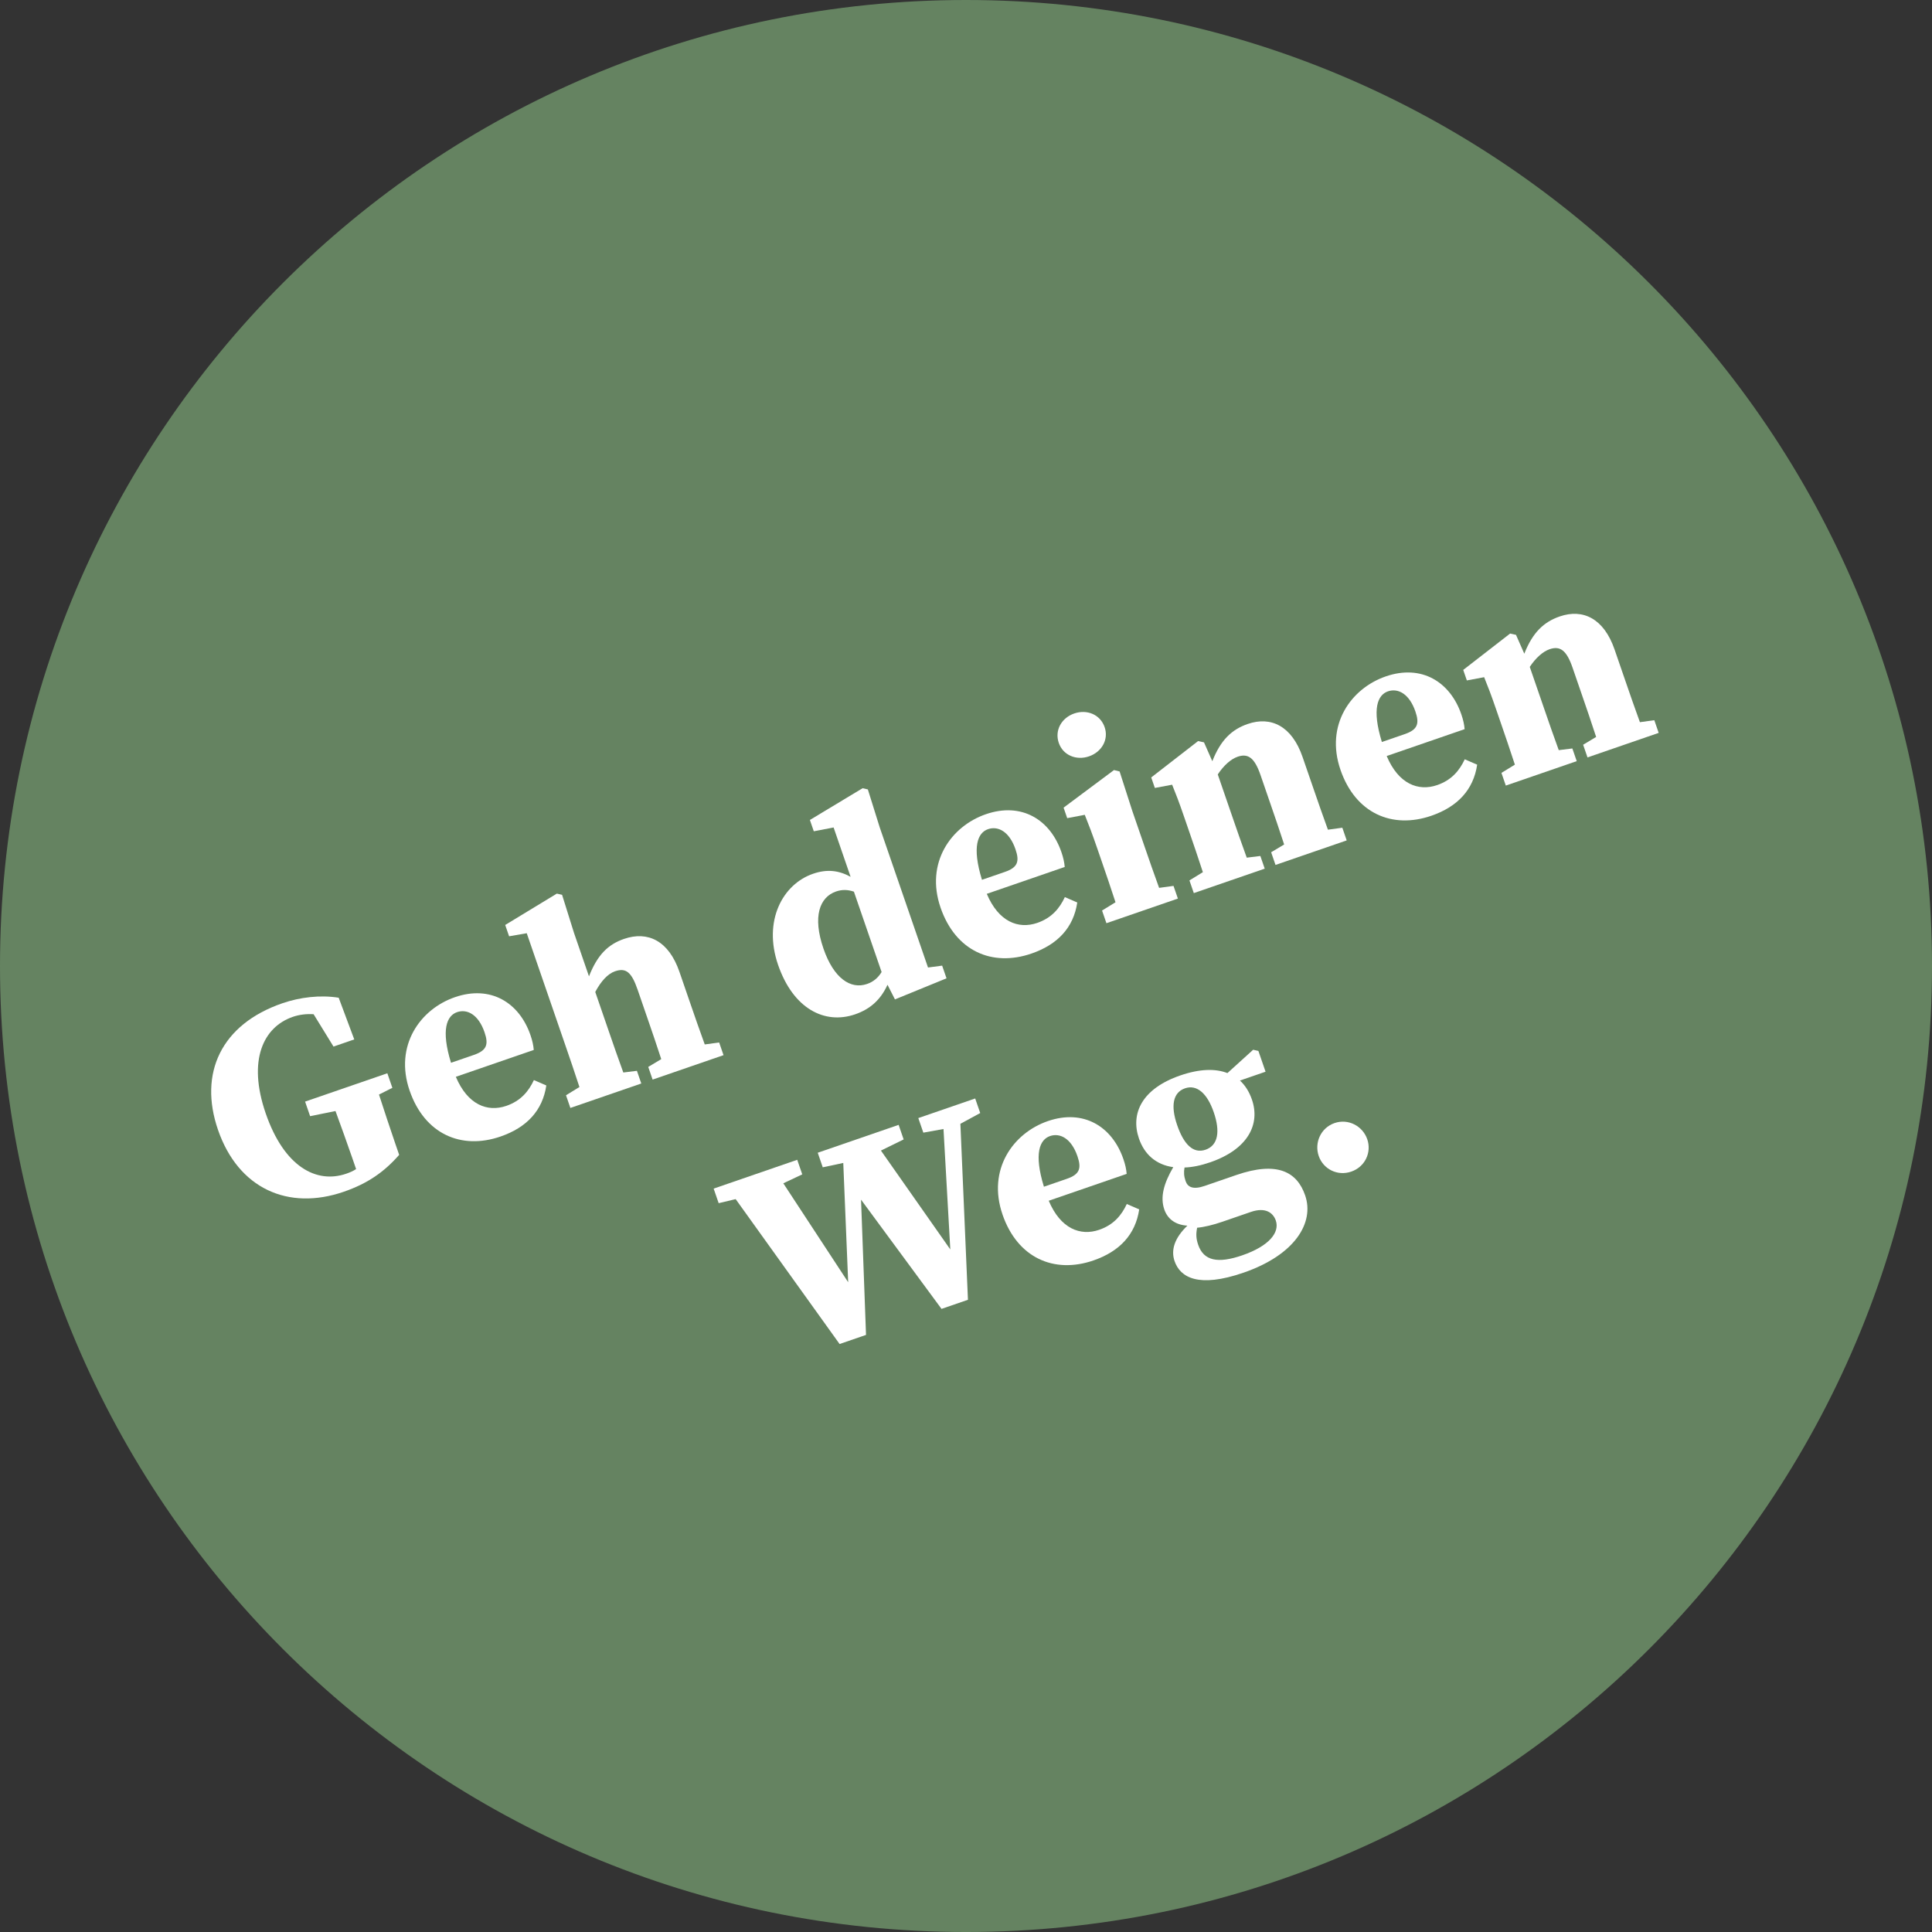<?xml version="1.0" encoding="UTF-8"?>
<svg preserveAspectRatio="xMidYMid slice" width="400px" height="400px" xmlns="http://www.w3.org/2000/svg" id="Ebene_1" viewBox="0 0 260.787 260.787">
  <rect x="0" y="0" width="260.787" height="260.787" fill="#333333" stroke="none"/>
  <defs>
    <style>.cls-1{fill:#658361;}.cls-1,.cls-2{stroke-width:0px;}.cls-3{isolation:isolate;}.cls-2{fill:#fff;}</style>
  </defs>
  <path id="Pfad_149-3" class="cls-1" d="M130.394,0c72.014,0,130.394,58.379,130.394,130.394s-58.379,130.394-130.394,130.394S0,202.408,0,130.394,58.379,0,130.394,0Z"></path>
  <g id="Sei_mutig." class="cls-3">
    <g class="cls-3">
      <path class="cls-2" d="M29.425,152.506c-2.634-7.644.428-14.237,8.69-17.084,2.365-.815,5.102-1.147,7.602-.747l2.102,5.629-2.802.966-2.687-4.369c-.999-.062-1.936.057-2.809.357-3.931,1.354-6.151,5.785-3.655,13.028s6.866,9.524,10.87,8.144c.509-.175.934-.362,1.332-.623l-.539-1.564c-.74-2.147-1.479-4.173-2.243-6.271l-3.426.692-.677-1.966,11.101-3.825.678,1.966-1.805.907c.716,2.196,1.419,4.356,2.197,6.612l.527,1.529c-2.046,2.334-4.282,3.878-7.485,4.982-7.498,2.584-14.236-.428-16.971-8.362Z"></path>
      <path class="cls-2" d="M55.292,147.215c-2.095-6.077,1.422-10.996,6.118-12.614,4.805-1.656,8.676.717,10.194,5.12.264.765.391,1.373.446,2.004l-10.519,3.625c1.584,3.771,4.261,4.803,6.809,3.925,1.966-.677,3.024-1.977,3.727-3.483l1.676.726c-.502,3.39-2.646,5.676-6.177,6.893-5.314,1.832-10.254-.334-12.273-6.195ZM60.879,143.458l3.094-1.066c1.746-.602,1.994-1.419,1.43-3.057-.828-2.402-2.357-3.179-3.704-2.714-1.384.477-2.205,2.348-.819,6.837Z"></path>
      <path class="cls-2" d="M76.399,147.842l1.814-1.114c-.565-1.76-1.331-3.98-1.857-5.509l-5.255-15.25-2.382.413-.526-1.527,6.969-4.234.708.162,1.611,5.146,2.02,5.86c1.151-2.921,2.585-4.313,4.733-5.053,3.203-1.104,6.029.245,7.472,4.429l1.467,4.259c.553,1.602,1.305,3.785,1.956,5.557l1.945-.264.589,1.711-9.572,3.299-.589-1.711,1.755-1.052c-.578-1.797-1.331-3.98-1.871-5.546l-1.316-3.821c-.815-2.366-1.565-3.004-3.058-2.489-.982.339-1.897,1.347-2.662,2.791l1.831,5.313c.527,1.528,1.305,3.785,1.956,5.557l1.836-.226.59,1.711-9.572,3.299-.59-1.711Z"></path>
      <path class="cls-2" d="M119.798,132.927c-.905,1.981-2.292,3.273-4.368,3.988-4.112,1.417-8.359-.743-10.403-6.676-2.045-5.934.608-10.879,4.721-12.296,1.893-.652,3.465-.46,5.069.412l-2.295-6.66-2.674.513-.526-1.527,7.115-4.285.708.163,1.61,5.146,6.51,18.891,1.909-.251.59,1.711-6.96,2.846-1.006-1.974ZM117.033,132.821c.874-.301,1.501-.844,1.968-1.615l-3.738-10.847c-.83-.284-1.609-.3-2.411-.024-2.22.765-3.192,3.38-1.699,7.711,1.38,4.005,3.66,5.54,5.88,4.774Z"></path>
      <path class="cls-2" d="M126.961,122.517c-2.094-6.077,1.423-10.996,6.119-12.614,4.805-1.656,8.676.717,10.193,5.12.263.765.392,1.373.447,2.004l-10.52,3.625c1.585,3.771,4.262,4.803,6.81,3.925,1.965-.677,3.023-1.978,3.726-3.483l1.676.726c-.502,3.39-2.646,5.676-6.177,6.893-5.314,1.832-10.255-.334-12.274-6.195ZM132.548,118.759l3.094-1.066c1.747-.602,1.995-1.419,1.431-3.057-.828-2.402-2.358-3.179-3.704-2.714-1.384.477-2.205,2.348-.82,6.837Z"></path>
      <path class="cls-2" d="M142.918,100.283c-.59-1.71.379-3.388,2.09-3.978,1.711-.589,3.508.135,4.098,1.845.577,1.675-.393,3.353-2.103,3.942-1.711.59-3.507-.135-4.084-1.81ZM148.759,122.905l1.815-1.114c-.565-1.76-1.331-3.98-1.857-5.509l-.602-1.747c-.69-2.002-1.115-3.117-1.69-4.548l-2.37.45-.489-1.419,6.803-5.073.757.188,1.71,5.315,1.668,4.841c.527,1.528,1.305,3.785,1.956,5.557l1.944-.264.59,1.711-9.646,3.324-.59-1.711Z"></path>
      <path class="cls-2" d="M160.553,118.841l1.814-1.114c-.565-1.76-1.331-3.98-1.857-5.509l-.728-2.111c-.689-2.001-.99-2.753-1.564-4.184l-2.333.437-.489-1.419,6.33-4.911.793.176,1.122,2.546c1.127-2.873,2.635-4.29,4.782-5.029,3.13-1.079,5.957.27,7.399,4.455l1.468,4.259c.552,1.602,1.305,3.785,1.956,5.557l1.945-.264.589,1.711-9.609,3.311-.589-1.711,1.755-1.052c-.579-1.796-1.331-3.98-1.871-5.545l-1.316-3.821c-.803-2.33-1.674-2.966-3.093-2.477-.91.313-1.875,1.176-2.679,2.389l1.956,5.678c.527,1.528,1.305,3.785,1.956,5.557l1.836-.226.59,1.711-9.572,3.299-.59-1.711Z"></path>
      <path class="cls-2" d="M180.942,103.915c-2.095-6.077,1.423-10.996,6.118-12.614,4.805-1.656,8.676.717,10.193,5.12.264.765.392,1.373.446,2.004l-10.519,3.625c1.584,3.771,4.261,4.803,6.809,3.925,1.966-.677,3.024-1.978,3.727-3.483l1.676.726c-.502,3.39-2.646,5.676-6.176,6.893-5.314,1.832-10.255-.335-12.274-6.195ZM186.529,100.157l3.094-1.066c1.747-.602,1.994-1.419,1.43-3.057-.828-2.402-2.357-3.179-3.704-2.714-1.383.477-2.204,2.348-.819,6.837Z"></path>
      <path class="cls-2" d="M202.667,104.328l1.815-1.114c-.565-1.76-1.331-3.98-1.857-5.509l-.728-2.111c-.689-2.001-.99-2.753-1.563-4.184l-2.334.437-.489-1.419,6.33-4.91.793.176,1.121,2.546c1.128-2.873,2.636-4.29,4.783-5.03,3.13-1.079,5.956.27,7.398,4.455l1.468,4.259c.552,1.602,1.305,3.785,1.955,5.557l1.945-.264.59,1.711-9.609,3.312-.589-1.711,1.755-1.052c-.578-1.797-1.331-3.98-1.871-5.546l-1.316-3.821c-.803-2.33-1.674-2.966-3.094-2.477-.91.314-1.875,1.176-2.678,2.389l1.957,5.678c.527,1.528,1.305,3.785,1.956,5.557l1.836-.226.59,1.711-9.573,3.299-.589-1.711Z"></path>
    </g>
  </g>
  <g id="Sei_mutig.-2" class="cls-3">
    <g class="cls-3">
      <path class="cls-2" d="M123.954,150.922l7.68-2.646.678,1.966-2.676,1.451,1.02,23.756-3.567,1.229-10.863-14.744.672,18.256-3.567,1.229-14.029-19.558-2.294.547-.677-1.966,11.282-3.888.678,1.966-2.557,1.207,8.755,13.353-.662-16.101-2.77.588-.677-1.966,10.92-3.763.677,1.966-3.066,1.503,9.364,13.347-.919-16.257-2.722.491-.678-1.966Z"></path>
      <path class="cls-2" d="M135.324,163.943c-2.094-6.077,1.423-10.996,6.118-12.614,4.805-1.656,8.676.717,10.193,5.121.264.765.392,1.373.446,2.004l-10.519,3.625c1.584,3.771,4.261,4.803,6.809,3.924,1.966-.677,3.024-1.977,3.727-3.483l1.675.726c-.502,3.39-2.646,5.676-6.176,6.893-5.314,1.832-10.255-.334-12.274-6.195ZM140.911,160.186l3.094-1.066c1.747-.602,1.994-1.419,1.43-3.057-.828-2.402-2.357-3.178-3.704-2.714-1.383.477-2.204,2.348-.819,6.838Z"></path>
      <path class="cls-2" d="M159.892,157.595c-.116.609-.086,1.169.141,1.825.288.836,1.021,1.195,2.587.655l4.259-1.467c5.532-1.907,8.201-.424,9.292,2.742,1.268,3.677-1.342,8.037-8.331,10.445-6.042,2.082-8.528.658-9.293-1.563-.526-1.527.017-3.14,1.729-4.789-1.706-.104-2.701-.983-3.115-2.185-.577-1.674-.073-3.517,1.208-5.71-2.353-.329-3.901-1.75-4.629-3.861-1.167-3.385.406-6.738,5.575-8.519,2.62-.903,4.763-.948,6.364-.319l3.474-3.151.708.162.966,2.803-3.457,1.192c.712.65,1.257,1.521,1.62,2.577,1.129,3.275-.468,6.677-5.636,8.458-1.274.439-2.417.67-3.463.705ZM163.833,150.128c-.878-2.548-2.278-3.775-3.88-3.223-1.638.564-1.948,2.381-1.058,4.965.891,2.584,2.158,3.898,3.833,3.322,1.71-.589,1.996-2.48,1.105-5.064ZM167.682,169.448c3.639-1.254,5.082-3.095,4.53-4.698-.364-1.055-1.407-1.836-3.373-1.158l-3.821,1.317c-1.274.439-2.476.731-3.425.814-.162.83-.156,1.438.145,2.312.74,2.147,2.632,2.554,5.944,1.413Z"></path>
      <path class="cls-2" d="M178.005,156.036c-.614-1.783.278-3.802,2.135-4.441,1.855-.64,3.802.4,4.417,2.184.614,1.783-.304,3.729-2.159,4.368-1.856.64-3.778-.327-4.393-2.11Z"></path>
    </g>
  </g>
</svg>
